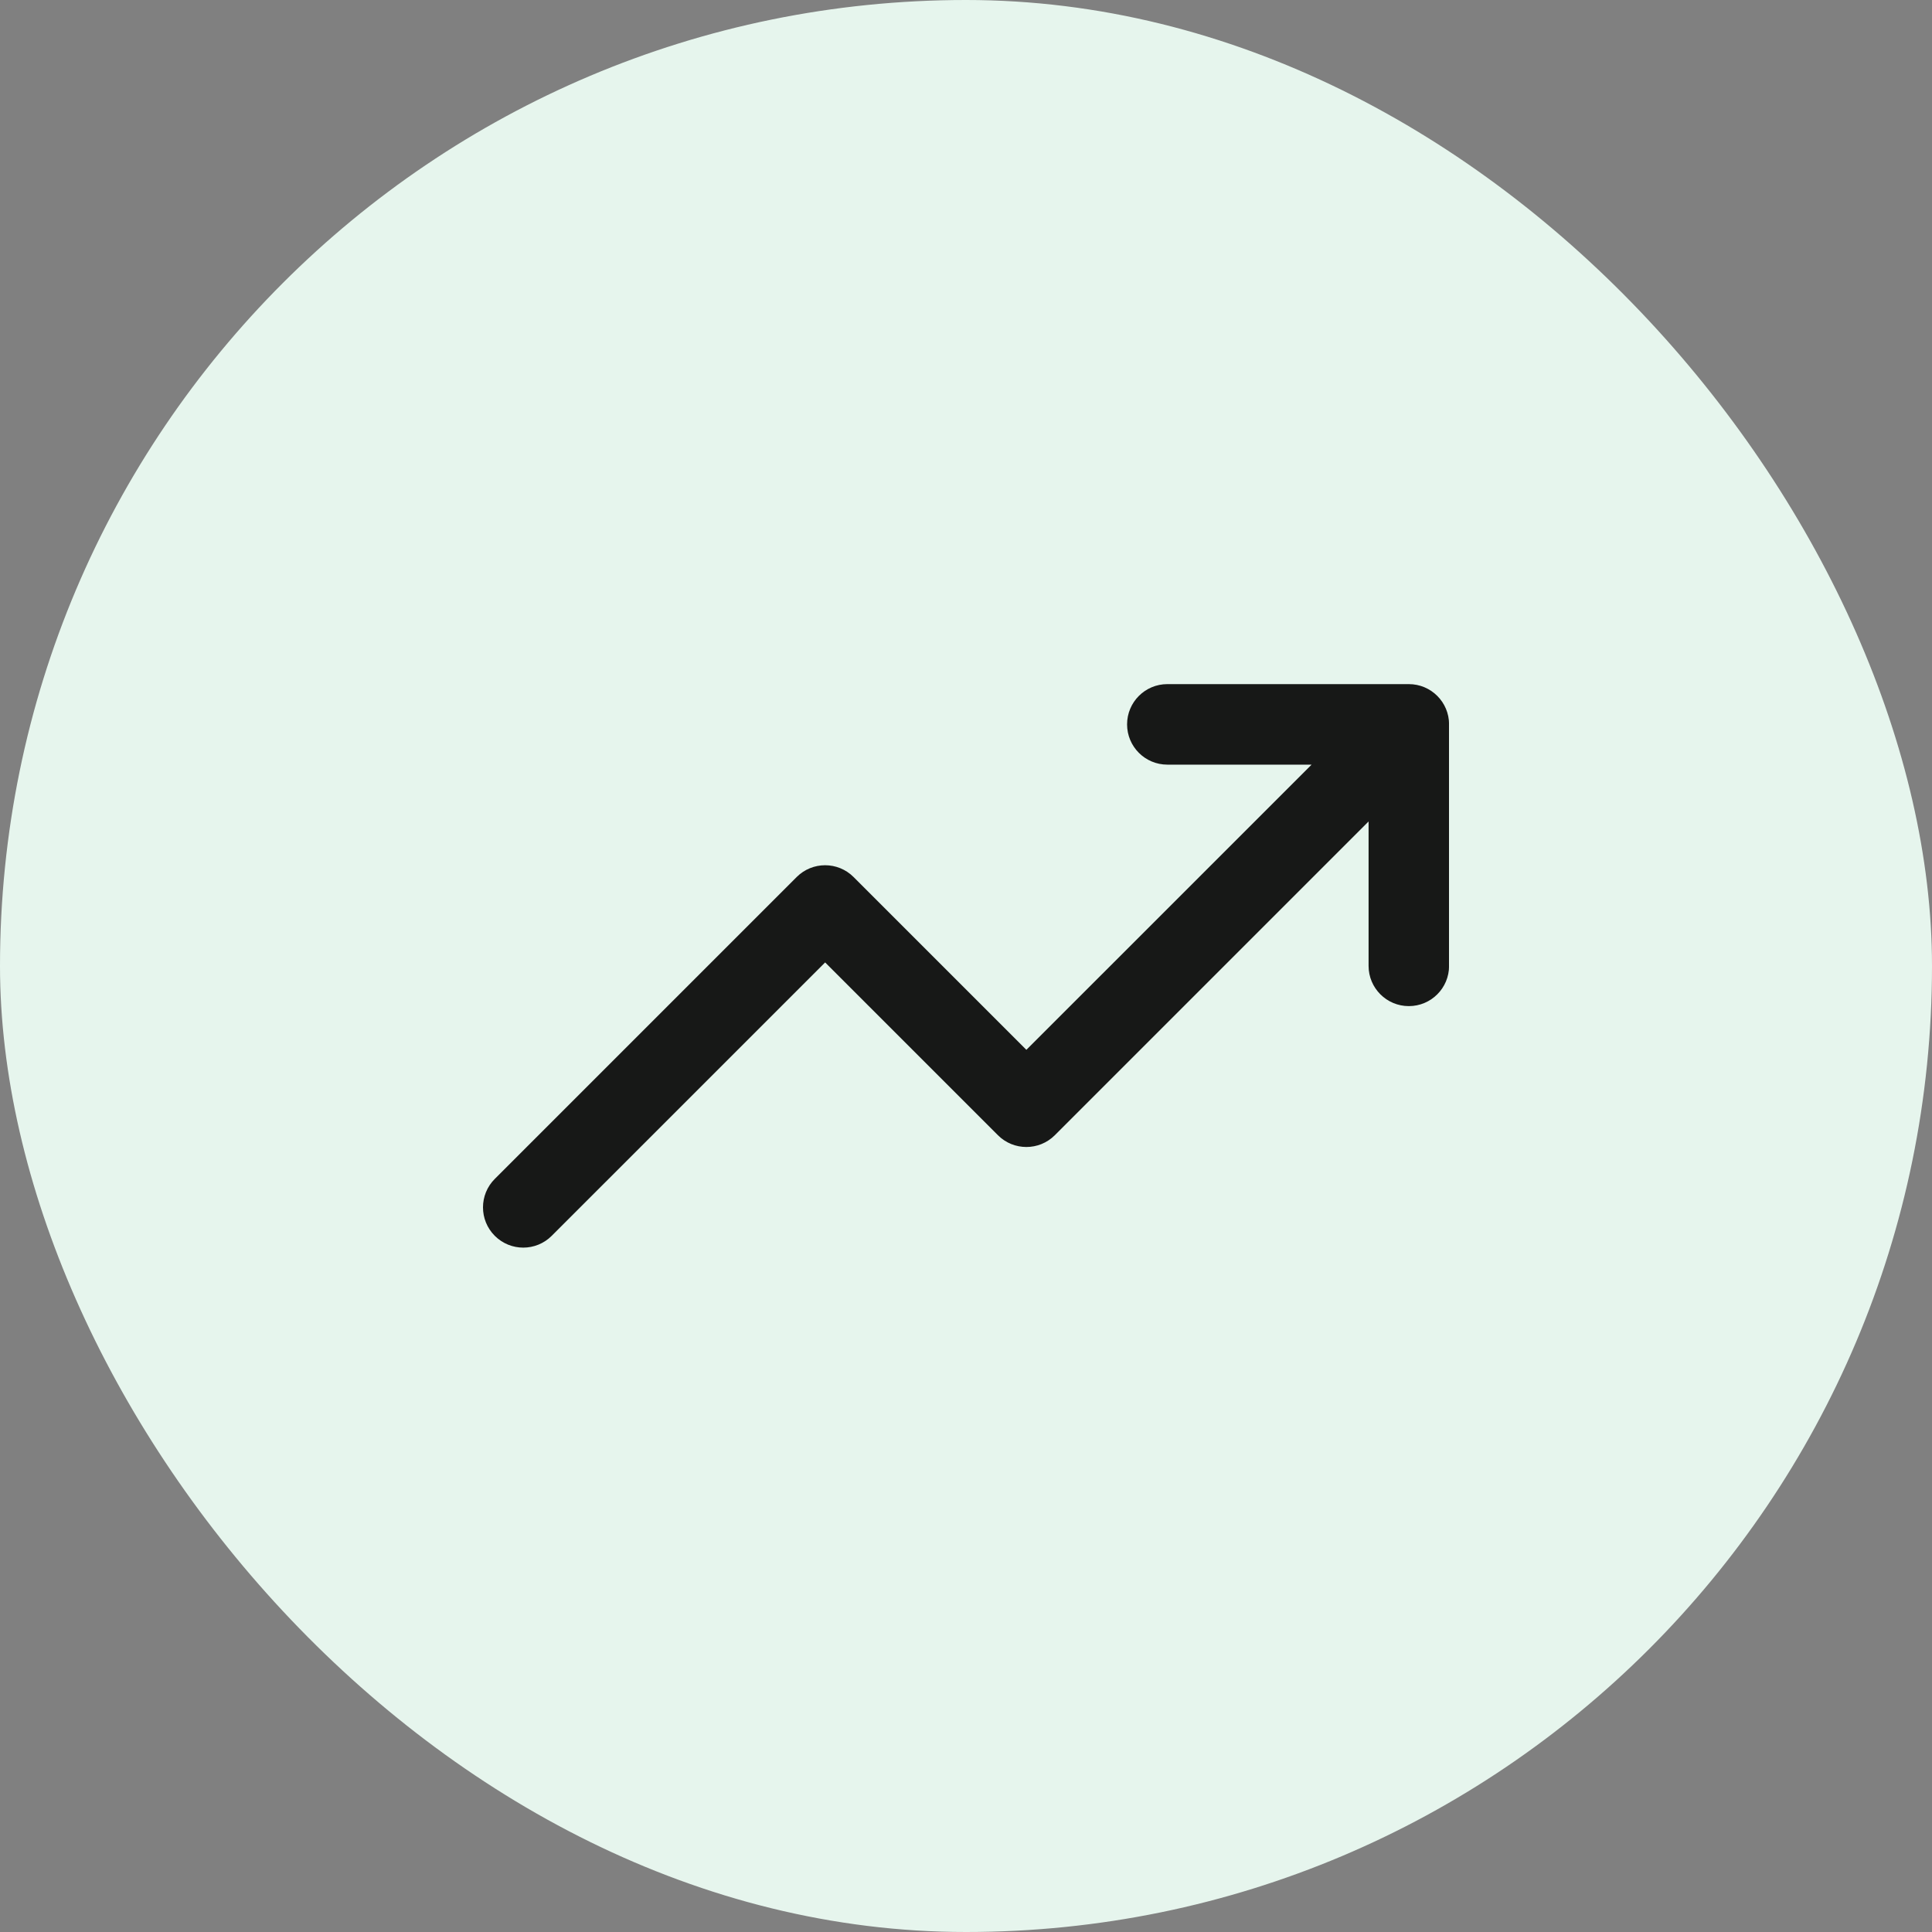 <svg width="80" height="80" viewBox="0 0 80 80" fill="none" xmlns="http://www.w3.org/2000/svg">
<rect x="0" y="0" width="80" height="80" fill="#808080" stroke="none"/>
<rect width="80" height="80" rx="40" fill="#E6F5ED"/>
<g clip-path="url(#clip0_1967_55696)">
<path fill-rule="evenodd" clip-rule="evenodd" d="M48.337 28.328C47.416 28.328 46.67 29.074 46.67 29.995C46.67 30.915 47.416 31.662 48.337 31.662H54.31L42.5 43.471L35.345 36.316C34.694 35.665 33.639 35.665 32.988 36.316L20.488 48.816C19.837 49.467 19.837 50.522 20.488 51.173C21.139 51.824 22.194 51.824 22.845 51.173L34.167 39.852L41.322 47.007C41.972 47.657 43.028 47.657 43.678 47.007L56.67 34.015V39.995C56.67 40.915 57.416 41.661 58.337 41.661C59.257 41.661 60.003 40.915 60.003 39.995V29.995C60.003 29.074 59.257 28.328 58.337 28.328H58.333H48.337Z" fill="black" fill-opacity="0.9"/>
</g>
<defs>
<clipPath id="clip0_1967_55696">
<rect width="40" height="40" fill="white" transform="translate(20 20)"/>
</clipPath>
</defs>
</svg>
